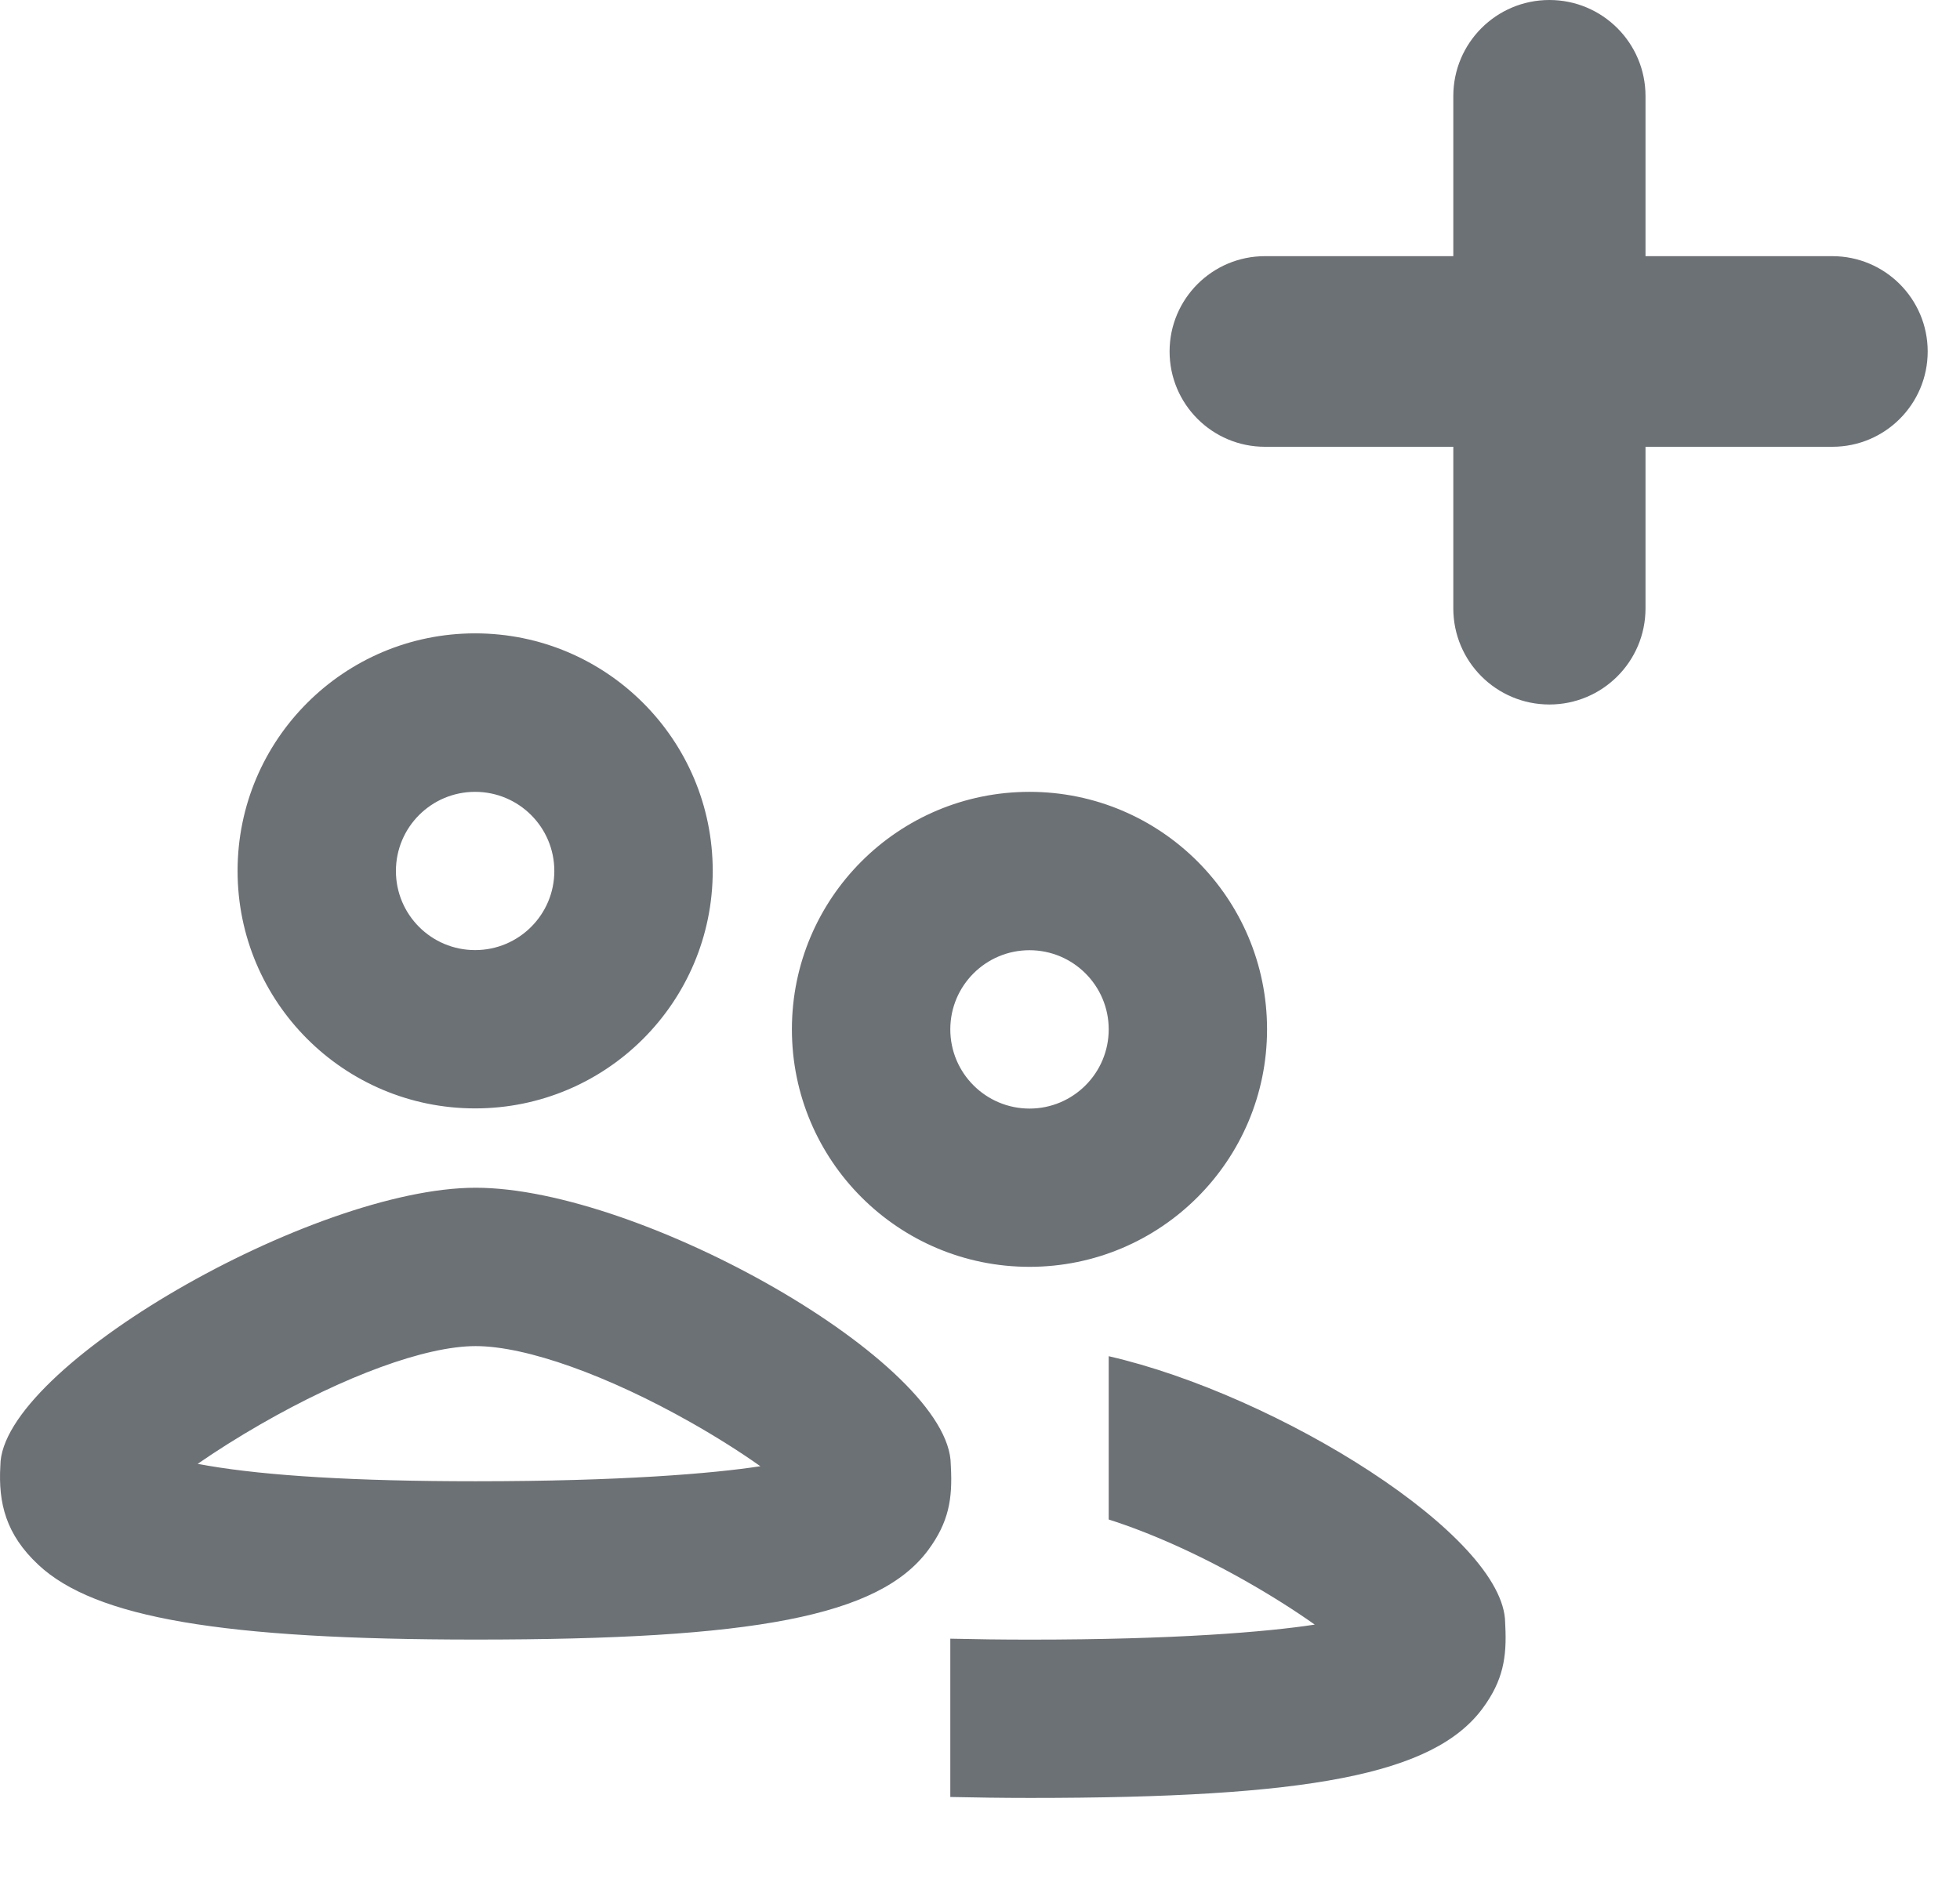 <?xml version="1.0" encoding="UTF-8"?>
<svg xmlns="http://www.w3.org/2000/svg" width="33" height="32" viewBox="0 0 33 32" fill="none">
  <path d="M18.667 22.839C21.512 23.491 25.335 25.864 25.342 27.331C25.342 27.335 25.343 27.348 25.344 27.375C25.371 27.907 25.309 28.3 24.963 28.769C24.135 29.889 22.023 30.278 17.342 30.278C16.869 30.278 16.422 30.271 16 30.262V27.596C16.417 27.606 16.864 27.612 17.342 27.612C19.778 27.612 21.328 27.483 22.136 27.359C21.799 27.12 21.396 26.865 20.969 26.623C20.165 26.167 19.364 25.811 18.667 25.589V22.839ZM8.008 20.002C10.789 20.002 16 22.951 16.008 24.665C16.008 24.668 16.008 24.681 16.01 24.707C16.038 25.24 15.975 25.633 15.629 26.102C14.801 27.222 12.689 27.611 8.008 27.611C3.749 27.611 1.6 27.245 0.646 26.352C0.1 25.842 -0.031 25.314 0.006 24.683C0.009 23.024 5.268 20.002 8.008 20.002ZM8.008 22.669C7.162 22.669 5.795 23.176 4.388 23.985C4.008 24.203 3.645 24.433 3.328 24.652C3.383 24.662 3.441 24.673 3.502 24.683C4.493 24.852 5.974 24.945 8.008 24.945C10.444 24.945 11.994 24.816 12.802 24.692C12.465 24.453 12.062 24.198 11.635 23.956C10.243 23.168 8.866 22.669 8.008 22.669ZM17.333 13.335C19.542 13.335 21.333 15.125 21.333 17.334C21.333 19.543 19.542 21.334 17.333 21.334C15.124 21.334 13.333 19.544 13.333 17.334C13.333 15.125 15.124 13.335 17.333 13.335ZM17.333 16.002C16.597 16.002 16 16.599 16 17.335C16 18.071 16.597 18.668 17.333 18.669C18.069 18.669 18.667 18.072 18.667 17.335C18.667 16.599 18.069 16.002 17.333 16.002ZM8 10.666C10.209 10.666 12 12.457 12 14.666C12 16.876 10.209 18.666 8 18.666C5.791 18.666 4 16.876 4 14.666C4 12.457 5.791 10.666 8 10.666ZM7.999 13.335C7.263 13.335 6.666 13.931 6.666 14.668C6.666 15.404 7.263 16 7.999 16C8.735 16 9.333 15.404 9.333 14.668C9.333 13.931 8.735 13.335 7.999 13.335Z" fill="#6C7176"></path>
  <path d="M26.087 11.864C25.193 11.864 24.469 11.14 24.469 10.246V1.618C24.469 0.724 25.193 0 26.087 0C26.98 0 27.705 0.724 27.705 1.618V10.246C27.705 11.14 26.98 11.864 26.087 11.864ZM21.297 7.524C20.411 7.524 19.692 6.806 19.692 5.919C19.692 5.033 20.411 4.314 21.297 4.314H30.851C31.737 4.314 32.456 5.033 32.456 5.919C32.456 6.806 31.737 7.524 30.851 7.524H21.297Z" fill="#6C7176"></path>
</svg>
